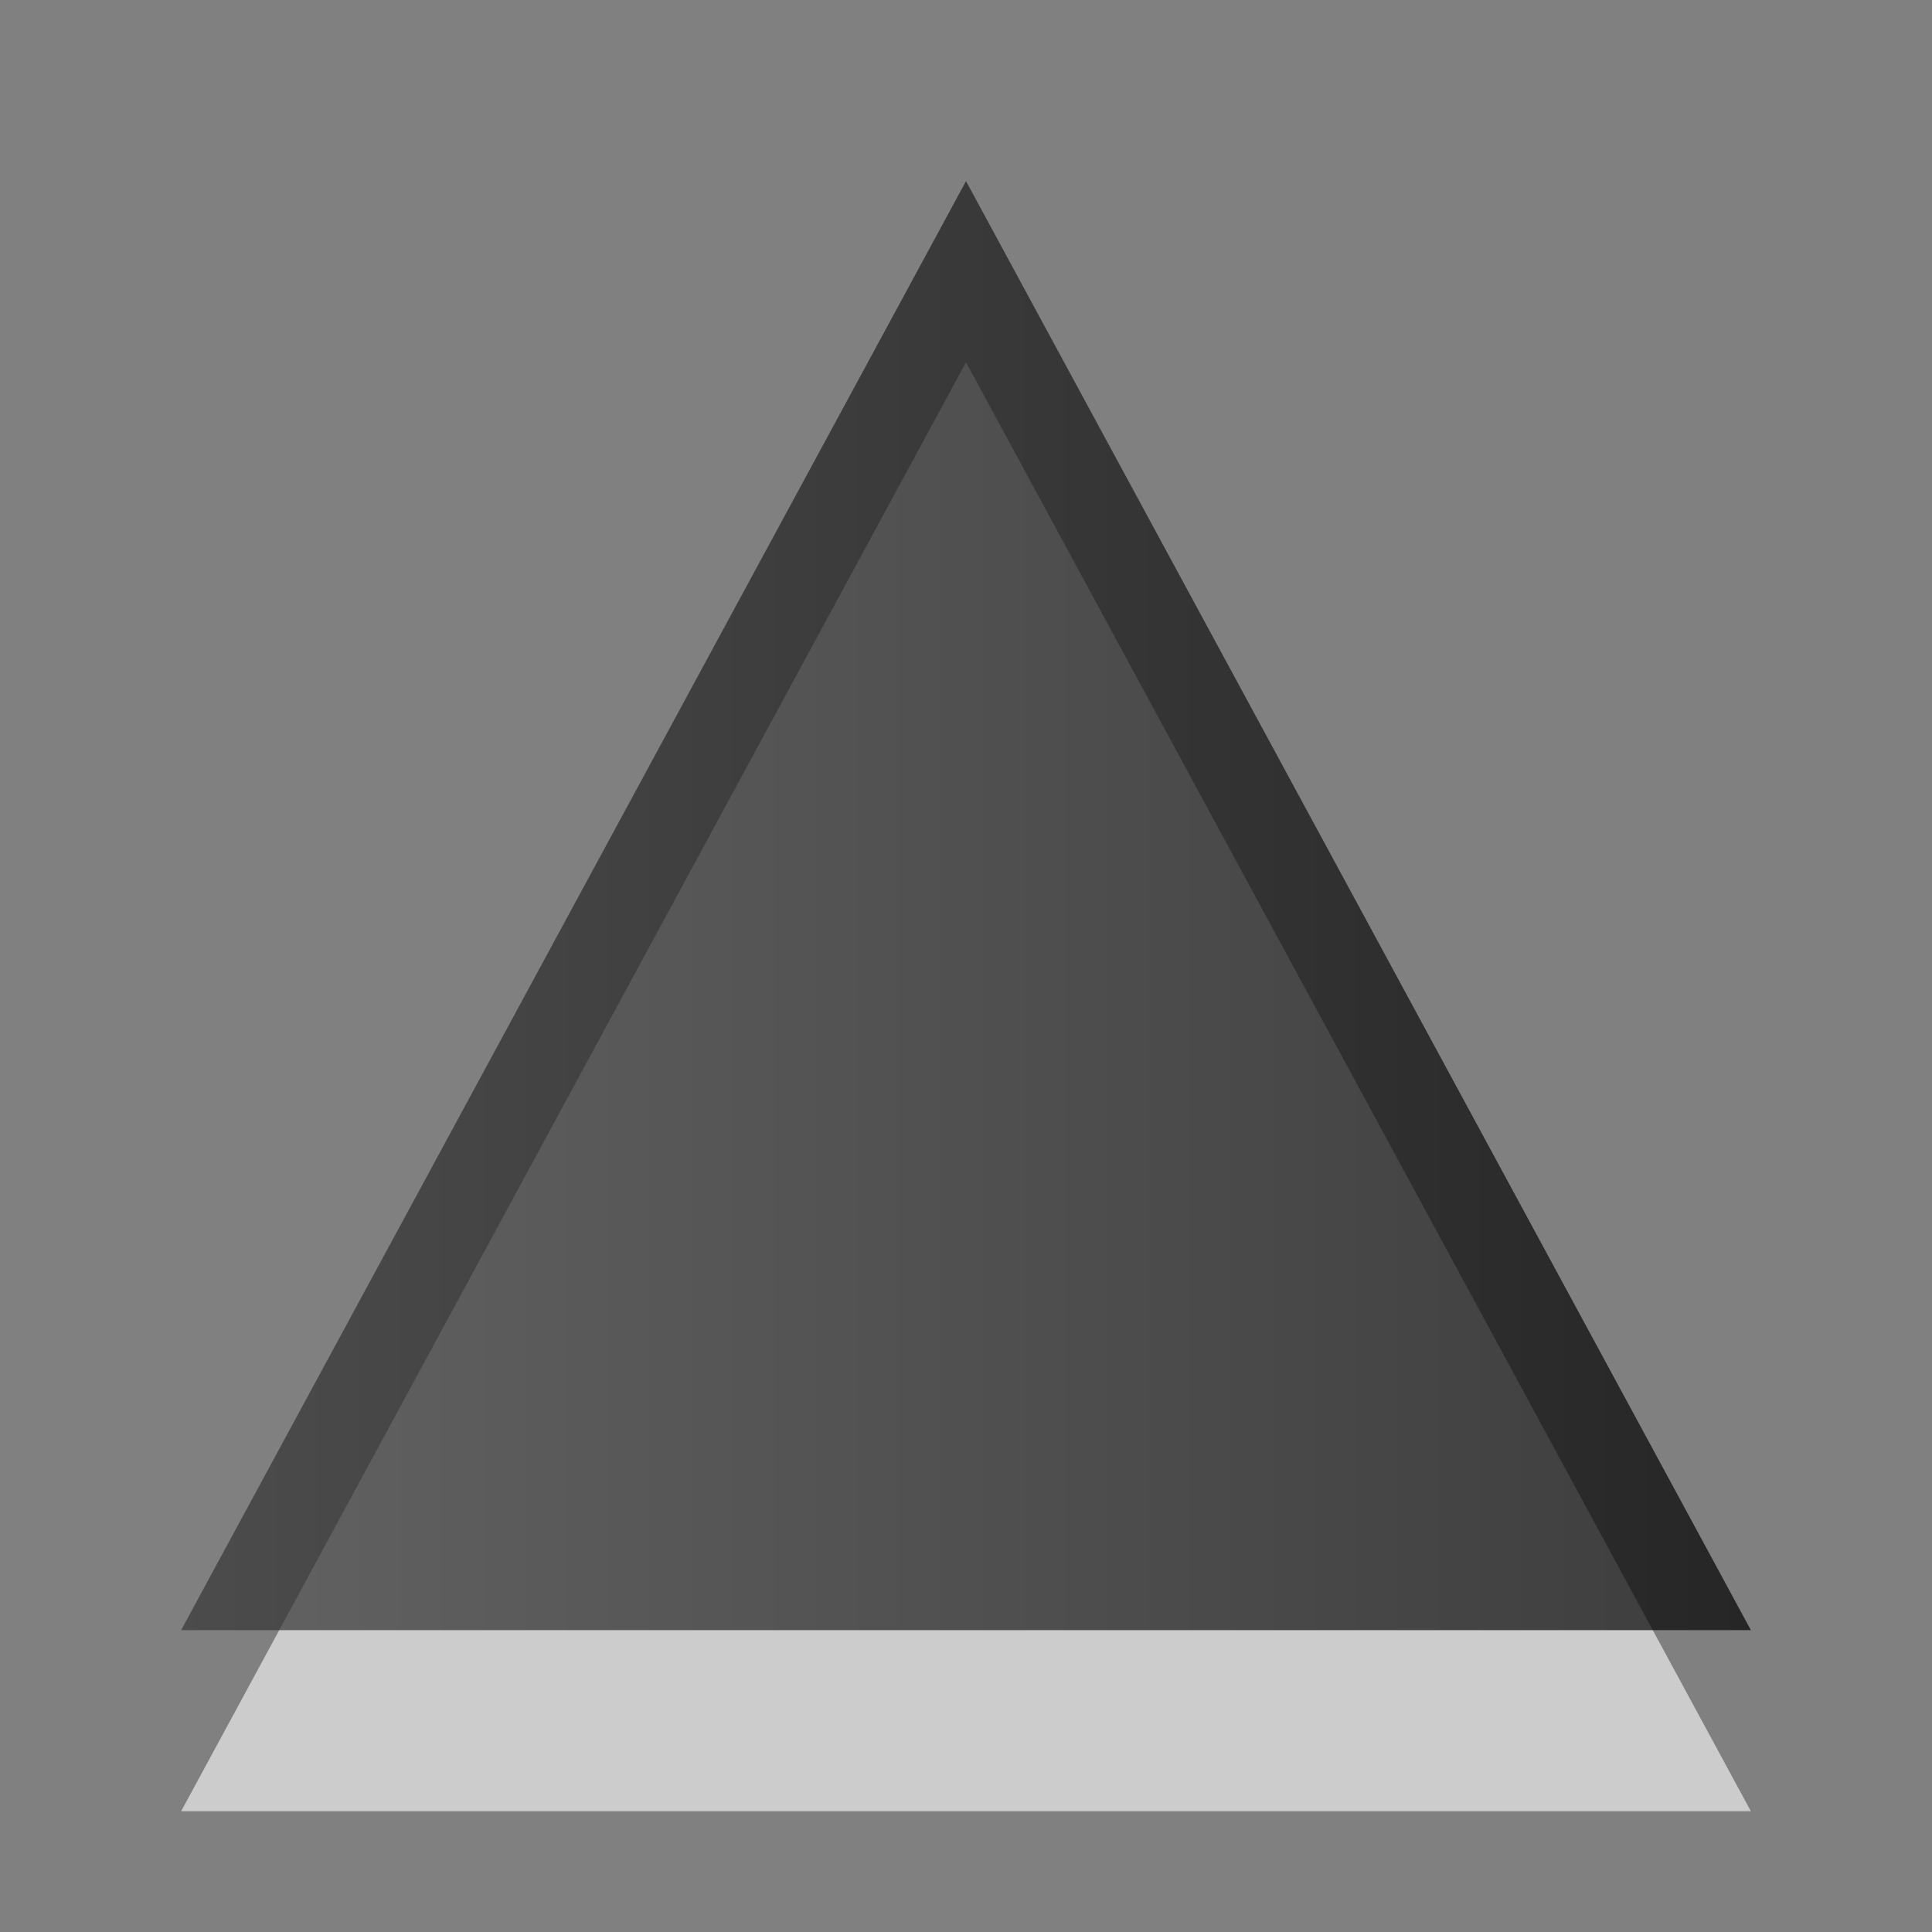 <?xml version="1.0" encoding="UTF-8" standalone="no"?>
<!-- Created with Inkscape (http://www.inkscape.org/) -->

<svg
   xmlns:dc="http://purl.org/dc/elements/1.1/"
   xmlns:cc="http://creativecommons.org/ns#"
   xmlns:rdf="http://www.w3.org/1999/02/22-rdf-syntax-ns#"
   xmlns:svg="http://www.w3.org/2000/svg"
   xmlns="http://www.w3.org/2000/svg"
   xmlns:xlink="http://www.w3.org/1999/xlink"
   xmlns:sodipodi="http://sodipodi.sourceforge.net/DTD/sodipodi-0.dtd"
   xmlns:inkscape="http://www.inkscape.org/namespaces/inkscape"
   width="16px"
   height="16px"
   id="svg6077"
   version="1.1"
   inkscape:version="0.48.3.1 r9886"
   sodipodi:docname="triangle-n.svg"
   inkscape:export-filename="triangle-n.png"
   inkscape:export-xdpi="90"
   inkscape:export-ydpi="90">
  <rect width="100%" height="100%" fill="#808080" stroke="none"/>
  <defs
     id="defs6079">
    <linearGradient
       inkscape:collect="always"
       xlink:href="#linearGradient3587-6-5-3-4-5-4-0-1"
       id="linearGradient7308"
       gradientUnits="userSpaceOnUse"
       gradientTransform="matrix(0,-0.547,-0.394,0,14.87,24.635)"
       x1="34.993"
       y1="0.941"
       x2="34.993"
       y2="33.956" />
    <linearGradient
       id="linearGradient3587-6-5-3-4-5-4-0-1">
      <stop
         offset="0"
         style="stop-color:#000000;stop-opacity:1"
         id="stop3589-9-2-2-3-2-53-4-3" />
      <stop
         offset="1"
         style="stop-color:#363636;stop-opacity:1"
         id="stop3591-7-4-73-7-9-86-9-3" />
    </linearGradient>
  </defs>
  <sodipodi:namedview
     id="base"
     pagecolor="#ffffff"
     bordercolor="#666666"
     borderopacity="1.0"
     inkscape:pageopacity="0.0"
     inkscape:pageshadow="2"
     inkscape:zoom="22.197802"
     inkscape:cx="-6.9113863"
     inkscape:cy="8"
     inkscape:current-layer="layer1"
     showgrid="true"
     inkscape:grid-bbox="true"
     inkscape:document-units="px"
     inkscape:window-width="1920"
     inkscape:window-height="1025"
     inkscape:window-x="-2"
     inkscape:window-y="-3"
     inkscape:window-maximized="1" />
  <g
     id="layer1"
     inkscape:label="Layer 1"
     inkscape:groupmode="layer">
    <path
       inkscape:connector-curvature="0"
       d="M 14.5,15 1.5,15 8,3 14.5,15 z"
       id="path2843-0-1-6-6"
       style="opacity:0.6;color:#000000;fill:#ffffff;fill-opacity:1;fill-rule:nonzero;stroke:none;stroke-width:1;marker:none;visibility:visible;display:inline;overflow:visible;enable-background:accumulate" />
    <path
       inkscape:connector-curvature="0"
       d="m 14.5,13.5 -13,0 6.5,-12 6.5,12 z"
       id="path2843-39-5-5"
       style="opacity:0.7;color:#000000;fill:url(#linearGradient7308);fill-opacity:1;fill-rule:nonzero;stroke:none;stroke-width:1;marker:none;visibility:visible;display:inline;overflow:visible;enable-background:accumulate" />
  </g>
</svg>
